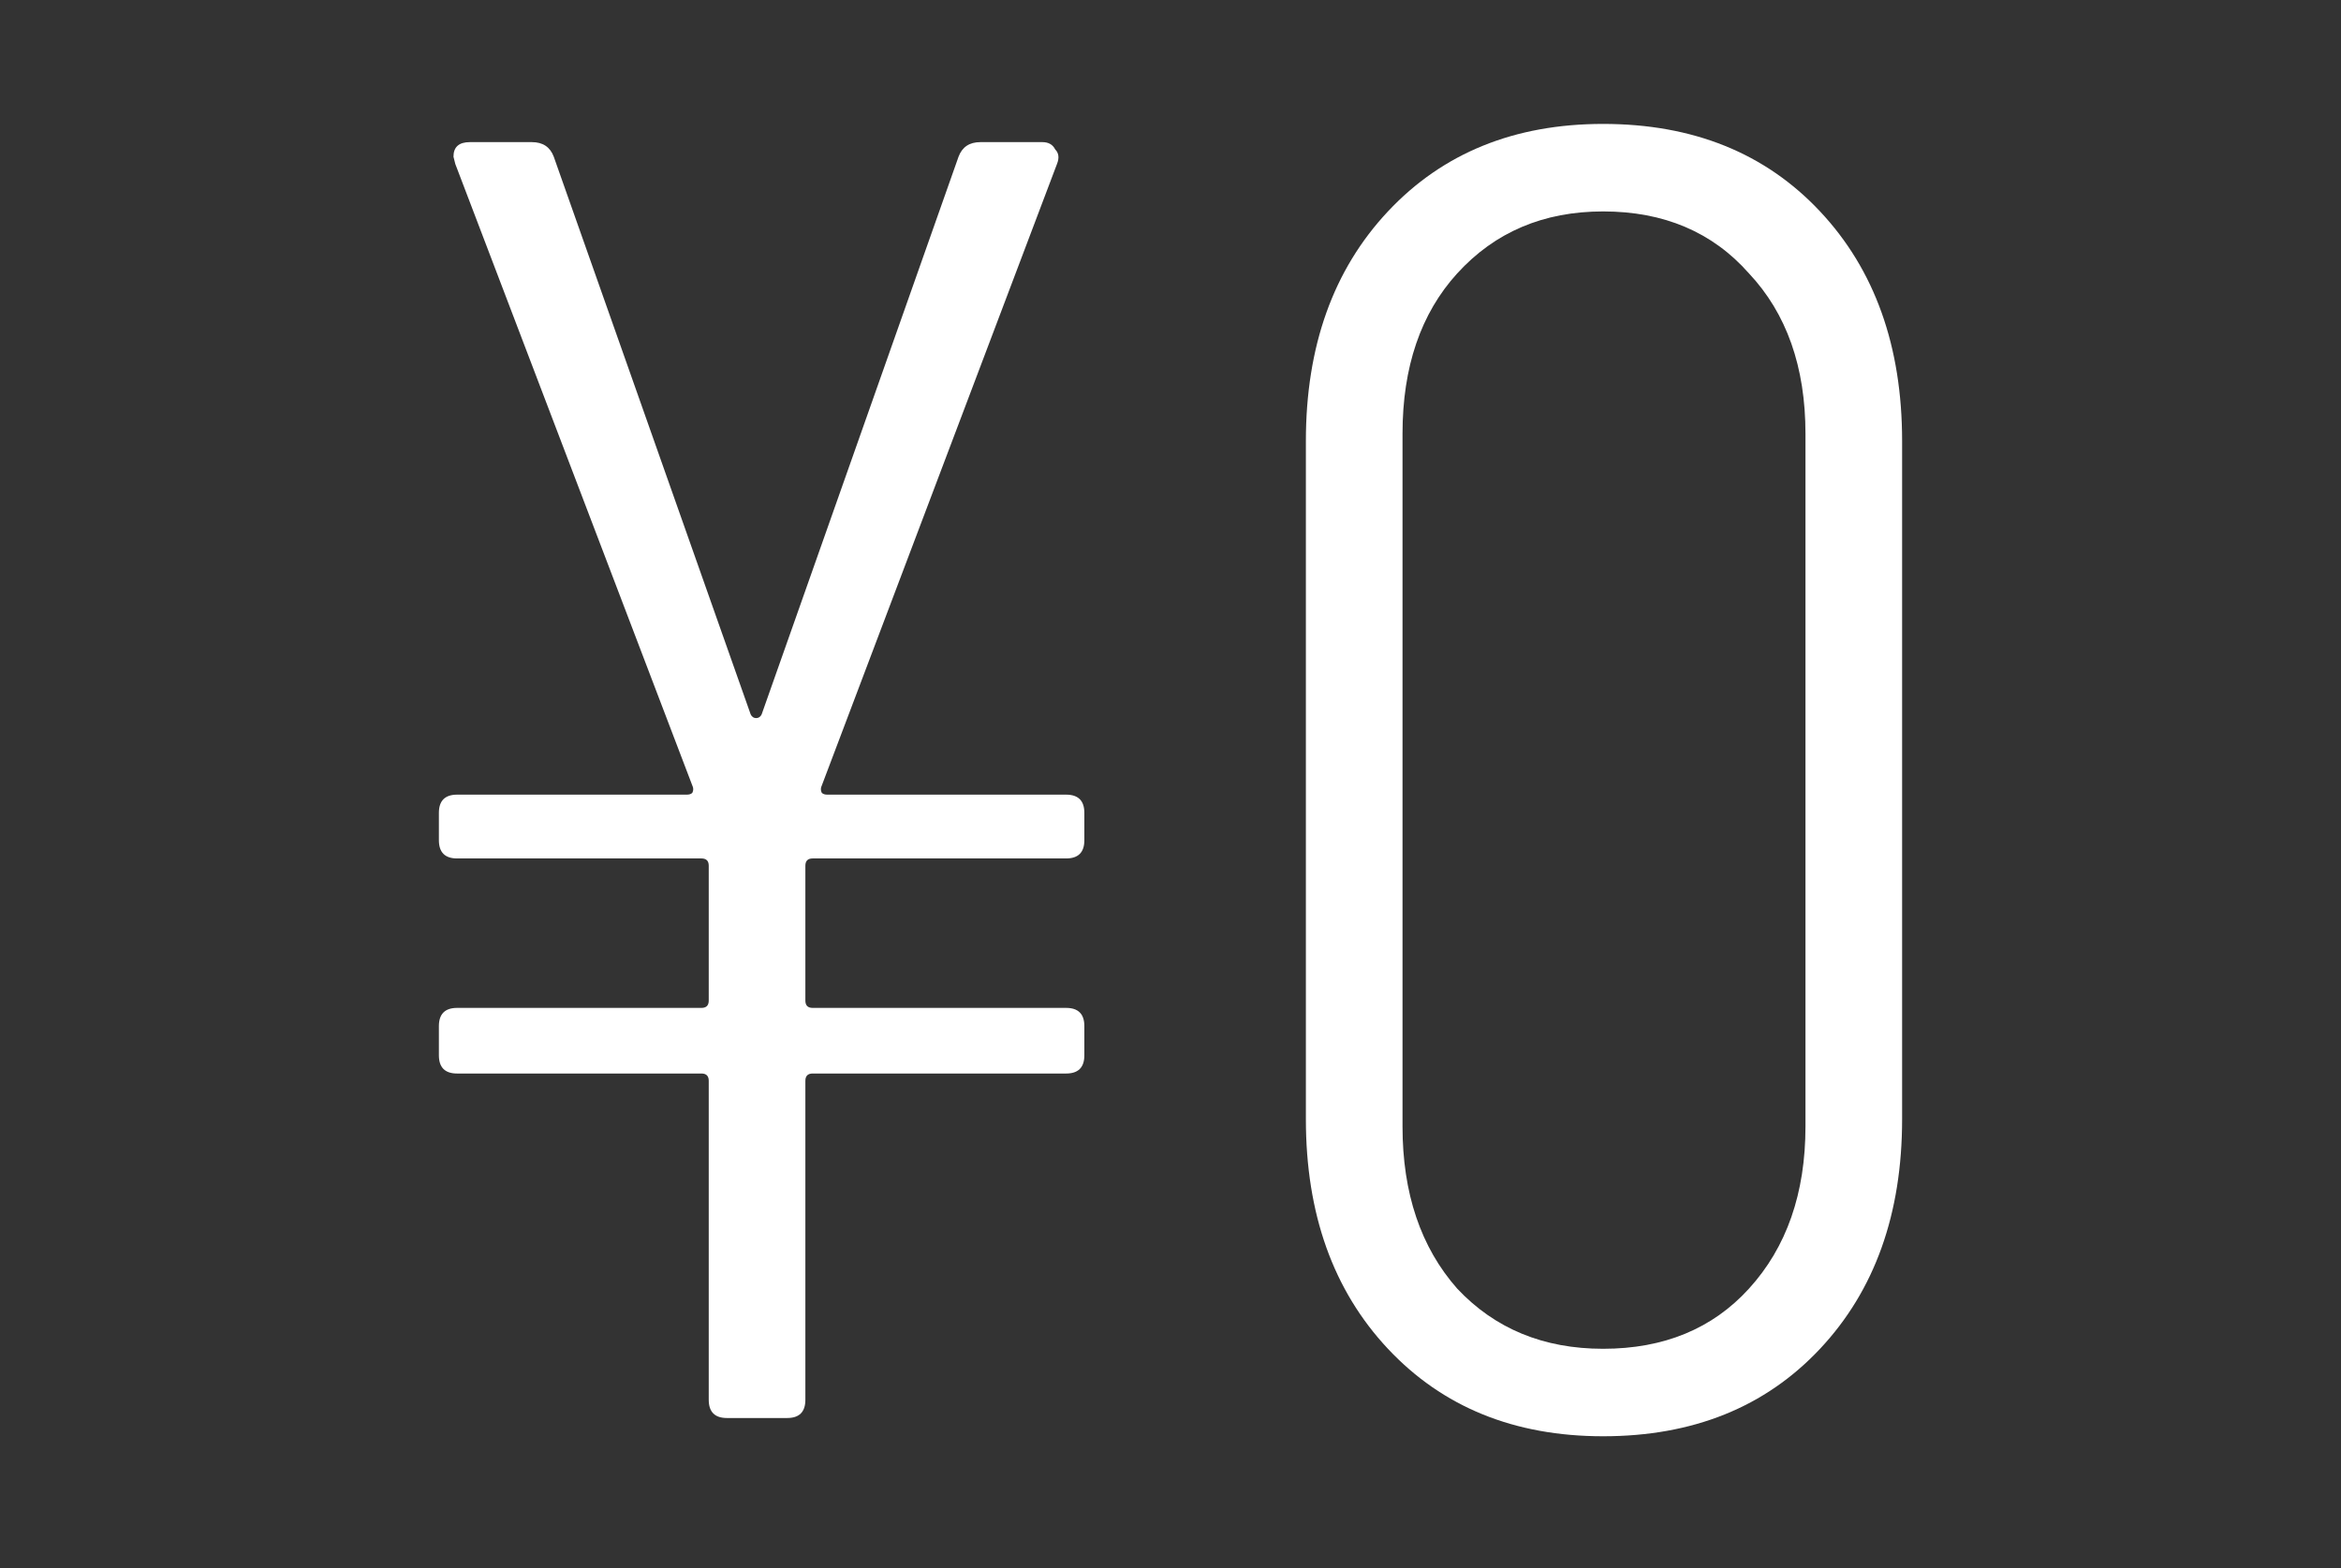 <svg width="100" height="67" viewBox="0 0 100 67" fill="none" xmlns="http://www.w3.org/2000/svg">
<rect x="0" y="0" width="100" height="67" fill="#333333" stroke="none"/>
<path d="M68.479 61.371C64.688 61.371 61.625 60.125 59.288 57.633C56.952 55.141 55.783 51.87 55.783 47.82V18.847C55.783 14.797 56.952 11.526 59.288 9.034C61.625 6.542 64.688 5.295 68.479 5.295C72.321 5.295 75.41 6.542 77.747 9.034C80.084 11.526 81.252 14.797 81.252 18.847V47.82C81.252 51.87 80.084 55.141 77.747 57.633C75.41 60.125 72.321 61.371 68.479 61.371ZM68.479 57.633C71.075 57.633 73.152 56.776 74.71 55.063C76.319 53.297 77.124 50.987 77.124 48.131V18.535C77.124 15.68 76.319 13.395 74.71 11.682C73.152 9.916 71.075 9.034 68.479 9.034C65.934 9.034 63.858 9.916 62.248 11.682C60.69 13.395 59.911 15.68 59.911 18.535V48.131C59.911 50.987 60.69 53.297 62.248 55.063C63.858 56.776 65.934 57.633 68.479 57.633Z" fill="white"/>
<path d="M46.32 35.902C46.32 36.421 46.06 36.681 45.541 36.681H34.715C34.507 36.681 34.403 36.785 34.403 36.992V42.756C34.403 42.963 34.507 43.067 34.715 43.067H45.541C46.06 43.067 46.32 43.327 46.32 43.846V45.092C46.32 45.611 46.06 45.871 45.541 45.871H34.715C34.507 45.871 34.403 45.975 34.403 46.183V59.812C34.403 60.331 34.144 60.591 33.624 60.591H31.054C30.535 60.591 30.275 60.331 30.275 59.812V46.183C30.275 45.975 30.171 45.871 29.964 45.871H19.527C19.008 45.871 18.748 45.611 18.748 45.092V43.846C18.748 43.327 19.008 43.067 19.527 43.067H29.964C30.171 43.067 30.275 42.963 30.275 42.756V36.992C30.275 36.785 30.171 36.681 29.964 36.681H19.527C19.008 36.681 18.748 36.421 18.748 35.902V34.734C18.748 34.215 19.008 33.955 19.527 33.955H29.341C29.445 33.955 29.522 33.929 29.574 33.877C29.626 33.773 29.626 33.669 29.574 33.566L19.449 7.007L19.371 6.696C19.371 6.28 19.605 6.073 20.072 6.073H22.72C23.188 6.073 23.499 6.28 23.655 6.696L32.067 30.528C32.119 30.632 32.197 30.684 32.3 30.684C32.404 30.684 32.482 30.632 32.534 30.528L40.946 6.696C41.101 6.28 41.413 6.073 41.88 6.073H44.528C44.788 6.073 44.97 6.177 45.074 6.384C45.229 6.54 45.255 6.748 45.151 7.007L35.104 33.566C35.052 33.669 35.052 33.773 35.104 33.877C35.156 33.929 35.234 33.955 35.338 33.955H45.541C46.06 33.955 46.32 34.215 46.32 34.734V35.902Z" fill="white"/>
</svg>

